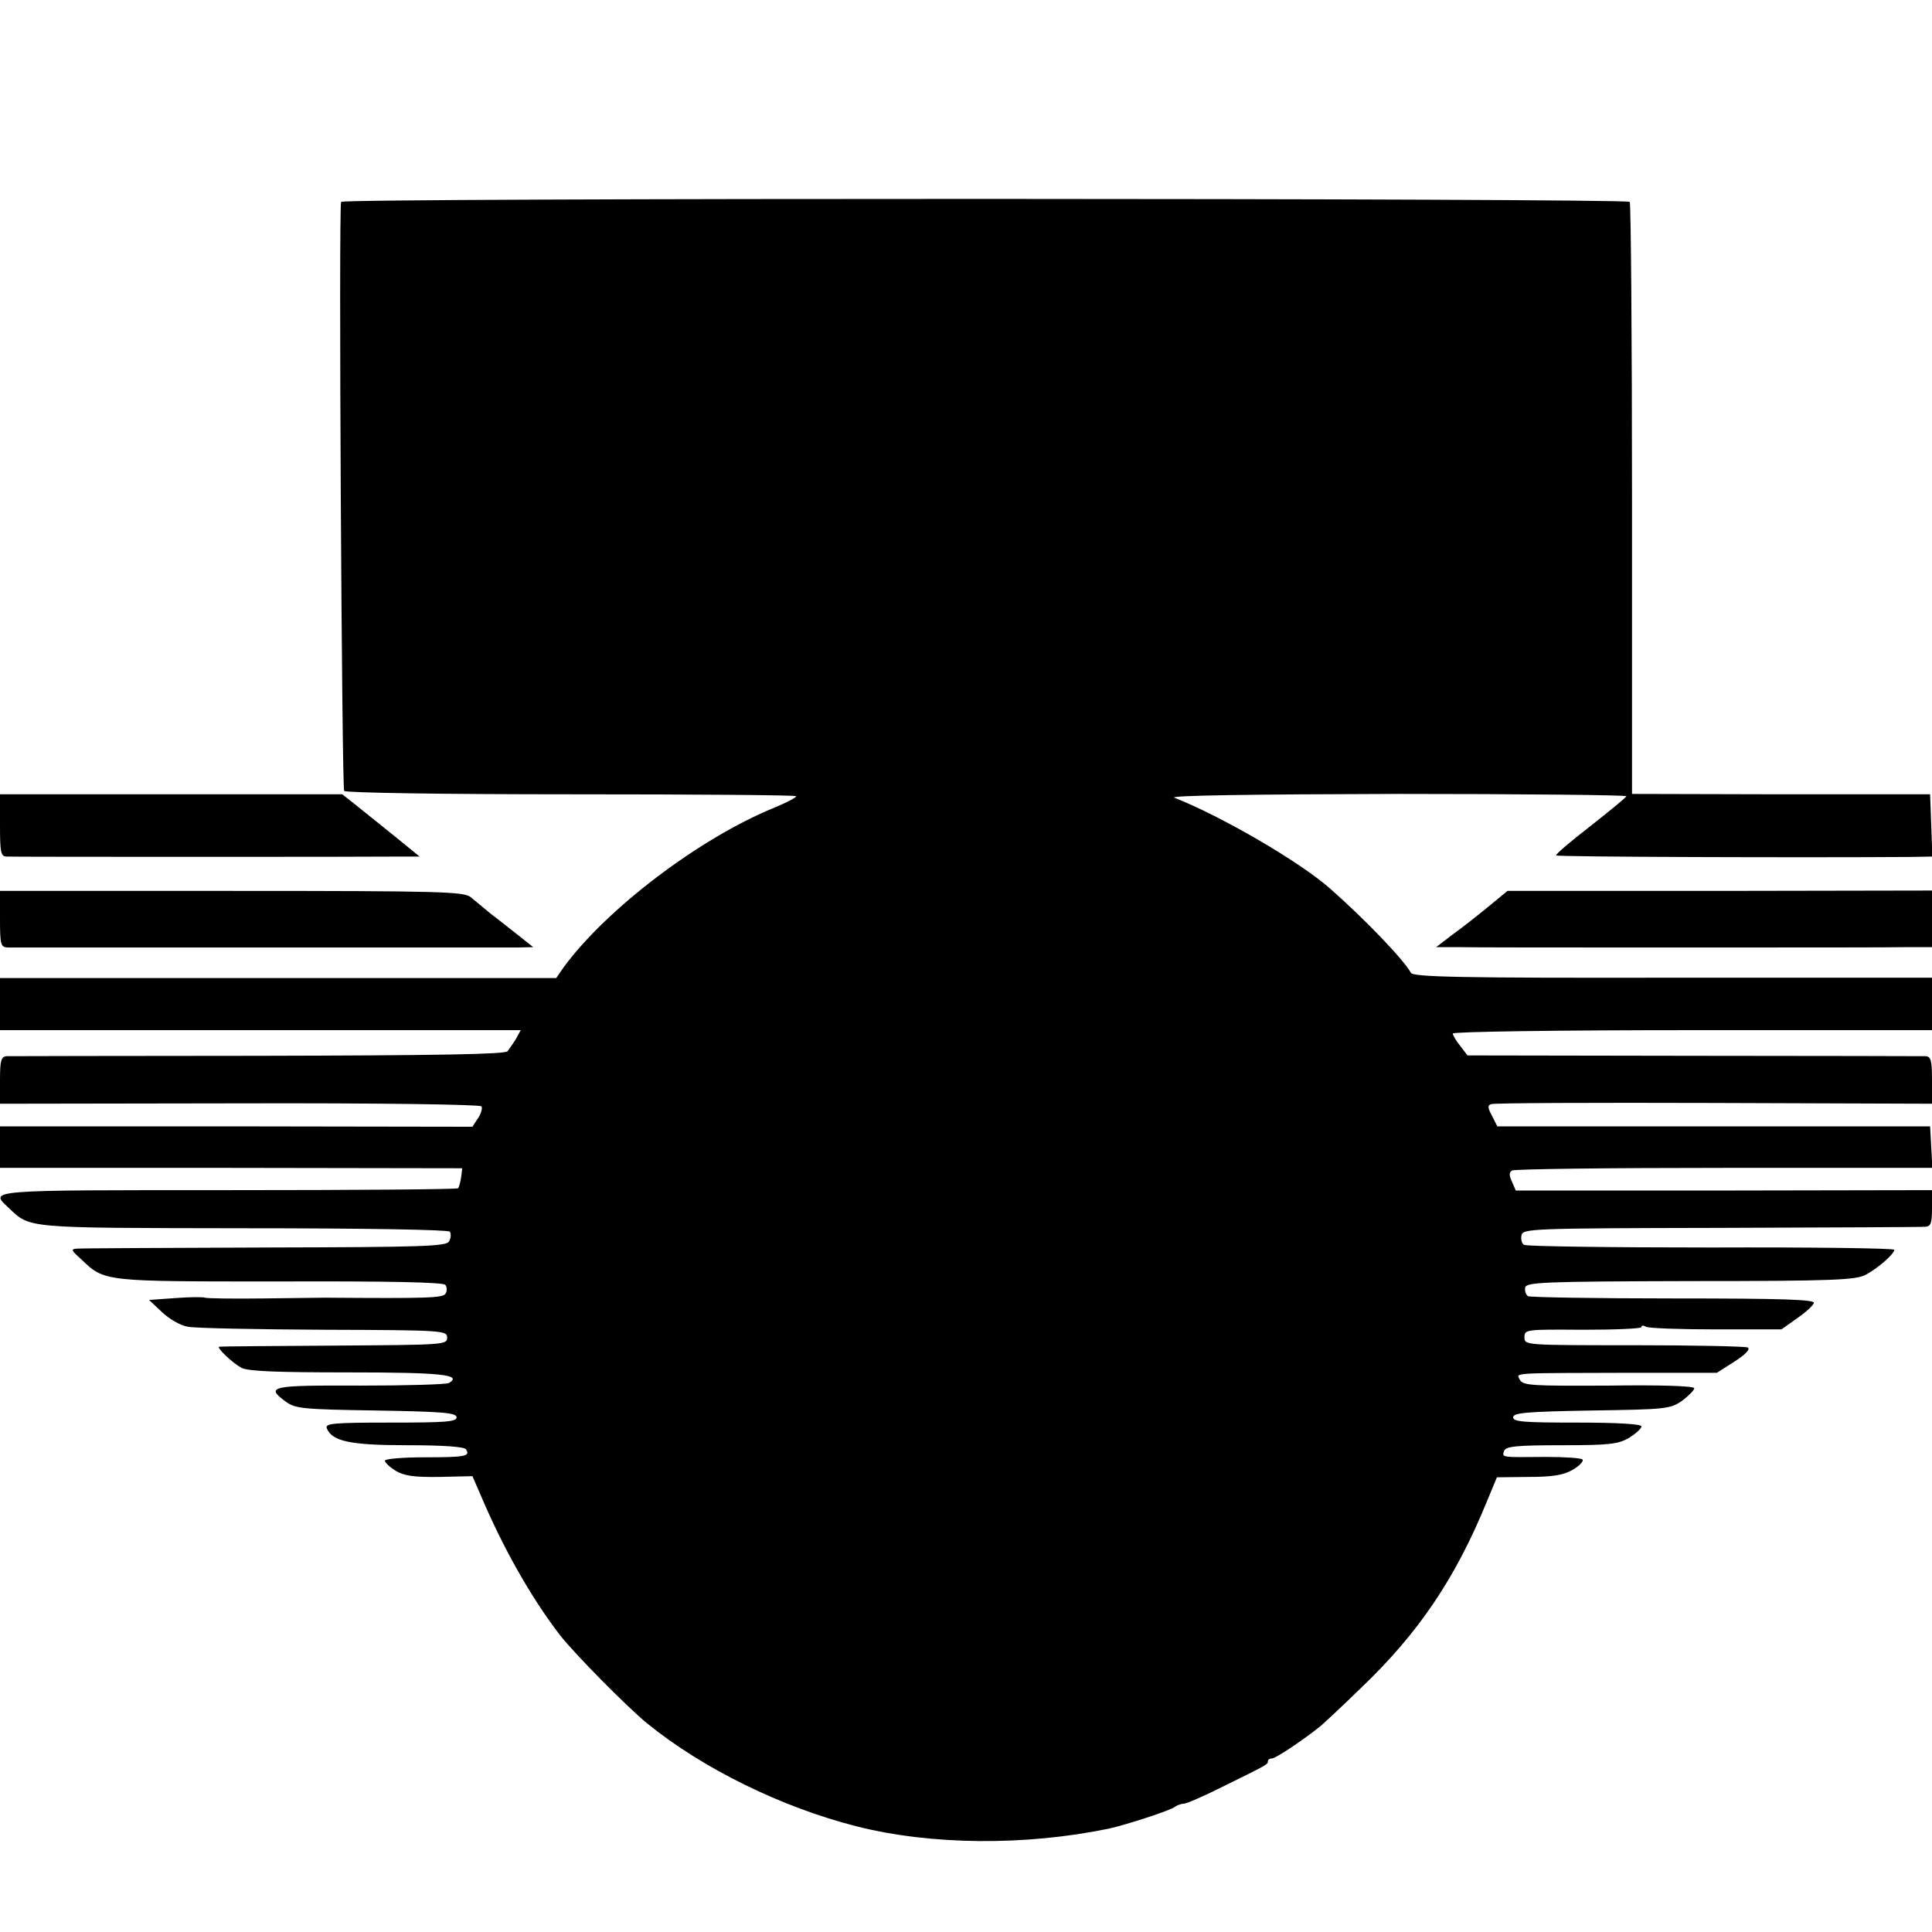 <?xml version="1.0" standalone="no"?>
<!DOCTYPE svg PUBLIC "-//W3C//DTD SVG 20010904//EN"
 "http://www.w3.org/TR/2001/REC-SVG-20010904/DTD/svg10.dtd">
<svg version="1.0" xmlns="http://www.w3.org/2000/svg"
 width="512pt" height="512pt" viewBox="0 0 512 512"
 preserveAspectRatio="xMidYMid meet">
<g transform="translate(0,512) scale(0.1,-0.1)"
fill="#000000" stroke="none">
<path d="M904 4585 c-7 -16 2 -1551 8 -1561 4 -5 256 -9 602 -9 328 0 596 -2
596 -5 0 -4 -26 -17 -57 -30 -199 -81 -445 -268 -559 -423 l-20 -29 -737 0
-737 0 0 -69 0 -69 690 0 690 0 -12 -22 c-7 -12 -18 -27 -23 -34 -8 -8 -184
-11 -660 -12 -358 0 -658 -1 -667 -1 -15 -1 -18 -11 -18 -63 l0 -63 635 1
c371 1 638 -3 641 -8 3 -5 -1 -19 -9 -31 l-15 -23 -626 1 -626 0 0 -55 0 -55
613 0 612 -1 -3 -24 c-2 -14 -6 -27 -8 -29 -3 -3 -277 -5 -609 -5 -644 0 -633
1 -583 -46 59 -56 39 -54 623 -55 333 0 543 -4 547 -9 4 -6 3 -17 -2 -26 -8
-13 -67 -15 -487 -16 -263 -1 -487 -2 -498 -3 -18 -1 -17 -4 10 -28 63 -60 56
-59 526 -59 285 1 434 -2 439 -9 5 -6 5 -16 1 -23 -7 -12 -45 -13 -321 -11 -8
0 -81 -1 -162 -2 -80 -1 -150 0 -155 2 -4 2 -39 2 -78 -1 l-70 -5 34 -32 c19
-18 49 -36 69 -39 20 -4 183 -7 362 -8 317 -1 325 -2 325 -21 0 -19 -9 -19
-300 -21 -165 -1 -302 -2 -304 -3 -8 -2 35 -43 59 -56 18 -9 93 -12 283 -12
246 0 303 -6 267 -28 -7 -4 -113 -7 -236 -7 -238 1 -252 -2 -196 -43 25 -18
45 -20 240 -23 177 -3 212 -6 212 -18 0 -12 -29 -14 -175 -14 -150 0 -174 -2
-169 -15 14 -35 63 -45 215 -45 94 0 150 -4 154 -11 12 -18 -1 -21 -109 -21
-58 0 -106 -4 -106 -9 0 -5 13 -17 29 -27 22 -13 48 -17 116 -16 l87 2 20 -46
c60 -142 133 -272 211 -374 37 -48 179 -192 233 -236 147 -119 354 -221 554
-272 198 -50 446 -52 669 -6 45 10 166 49 175 58 6 4 16 8 23 8 7 0 51 19 99
43 122 60 124 61 124 69 0 5 5 8 11 8 10 0 83 49 129 86 8 7 57 52 107 101
152 145 250 290 333 493 l27 65 85 1 c63 0 92 5 116 19 17 10 29 22 26 27 -3
4 -46 7 -97 7 -119 -1 -117 -2 -111 16 5 12 32 15 153 15 128 0 150 3 179 20
17 11 32 24 32 30 0 6 -62 10 -170 10 -142 0 -170 2 -170 14 0 12 35 15 208
18 198 3 208 4 240 26 17 13 32 28 32 33 0 6 -89 9 -226 7 -203 -1 -227 0
-236 15 -10 20 -30 18 304 19 l218 0 47 30 c28 18 42 32 35 37 -6 3 -142 6
-302 6 -289 0 -290 0 -290 21 0 21 3 21 155 20 85 0 155 3 155 7 0 5 5 5 12 1
6 -4 89 -7 185 -7 l174 0 41 29 c23 16 43 34 45 41 3 9 -82 12 -371 12 -207 0
-381 3 -387 6 -5 4 -9 14 -7 23 3 14 48 16 438 17 383 0 439 3 465 17 33 18
75 55 75 66 0 4 -218 7 -485 6 -267 0 -490 3 -496 7 -6 3 -9 15 -7 25 3 18 23
19 528 20 289 1 533 2 543 3 14 1 17 10 17 49 l0 48 -551 -1 -552 0 -10 23
c-8 17 -8 25 0 30 6 4 259 7 562 7 l552 0 -3 55 -3 55 -573 0 -574 0 -14 28
c-12 22 -12 28 -2 31 7 3 273 4 591 3 l577 -2 0 63 c0 52 -3 62 -17 63 -10 0
-287 1 -616 1 l-598 1 -19 25 c-11 13 -20 29 -20 33 0 5 284 9 635 9 l635 0 0
69 0 70 -687 0 c-572 -1 -688 2 -694 13 -19 35 -124 144 -214 223 -80 71 -288
192 -413 241 -15 6 209 9 587 10 336 0 611 -3 611 -6 0 -3 -43 -38 -95 -79
-53 -41 -94 -76 -91 -78 3 -4 658 -6 939 -4 l58 1 -3 83 -3 82 -395 0 -395 1
0 781 c0 430 -3 784 -6 788 -11 10 -3411 11 -3415 0z"/>
<path d="M0 2933 c0 -72 2 -83 18 -83 24 -1 975 -1 1040 0 l54 0 -65 53 c-35
28 -81 65 -102 82 l-38 30 -454 0 -453 0 0 -82z"/>
<path d="M0 2684 c0 -67 2 -74 20 -75 11 0 310 0 665 0 355 0 664 0 686 0 l42
1 -39 31 c-22 17 -54 43 -73 57 -18 15 -42 35 -53 44 -18 15 -71 17 -634 17
l-614 0 0 -75z"/>
<path d="M3944 2717 c-28 -23 -71 -57 -95 -74 l-43 -33 57 0 c31 -1 298 -1
592 -1 294 0 564 0 600 1 l65 0 0 75 0 75 -562 -1 -563 0 -51 -42z"/>
</g>
</svg>
